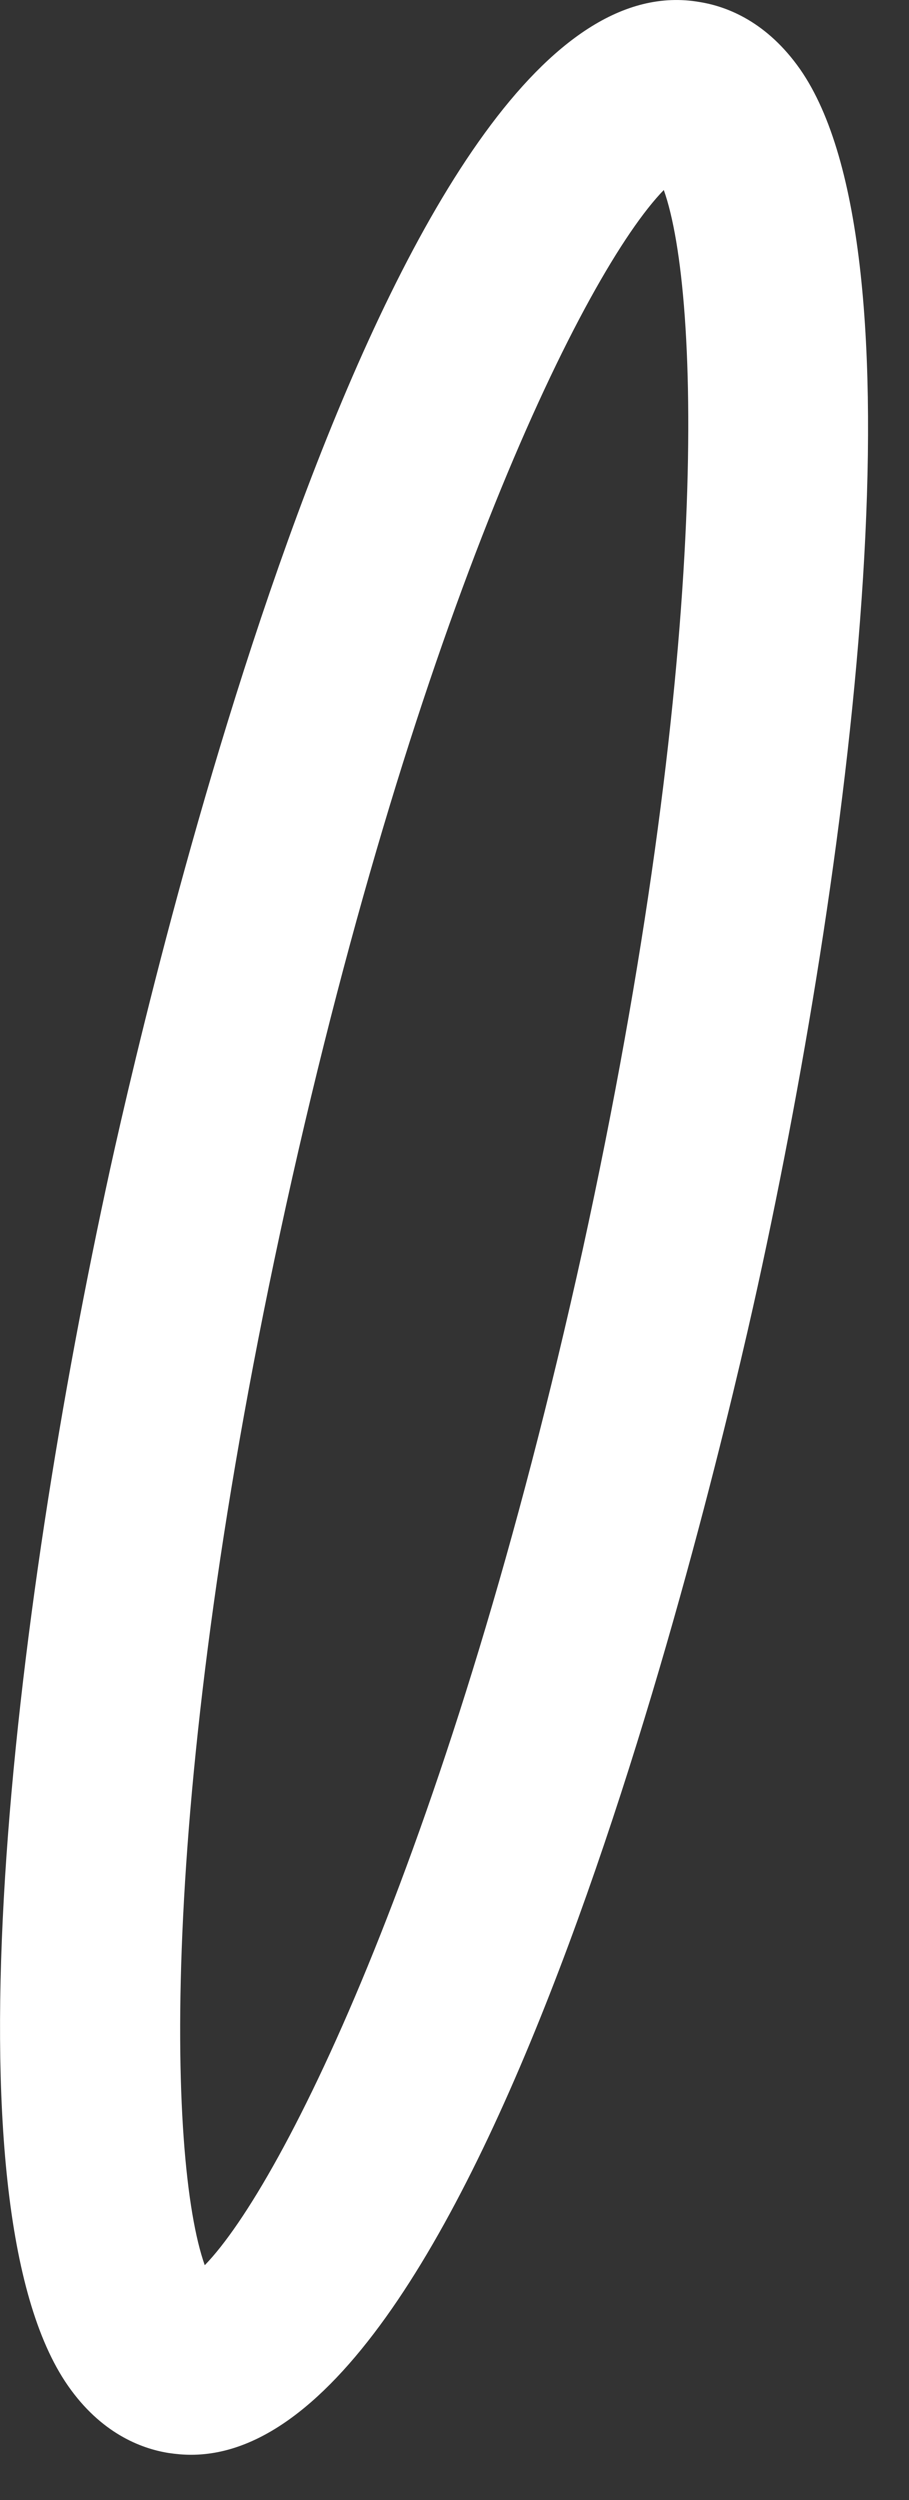 <?xml version="1.0" encoding="utf-8"?>
<svg xmlns="http://www.w3.org/2000/svg" fill="none" height="100%" overflow="visible" preserveAspectRatio="none" style="display: block;" viewBox="0 0 4 11" width="100%">
<rect x="0" y="0" width="4" height="11" fill="#333333" stroke="none"/>
<path d="M0.841 10.801C0.806 10.801 0.775 10.798 0.741 10.793C0.617 10.773 0.443 10.704 0.299 10.497C-0.256 9.699 0.054 7.114 0.485 5.142C0.683 4.244 1.732 -0.226 3.079 0.009C3.203 0.029 3.376 0.098 3.521 0.305C4.076 1.103 3.766 3.688 3.334 5.66C3.142 6.533 2.137 10.801 0.841 10.801ZM2.921 0.836C2.574 1.193 1.838 2.678 1.259 5.303C0.691 7.885 0.738 9.507 0.901 9.967C1.248 9.61 1.985 8.125 2.564 5.499C3.129 2.915 3.084 1.295 2.921 0.836Z" fill="white" id="Vector"/>
</svg>